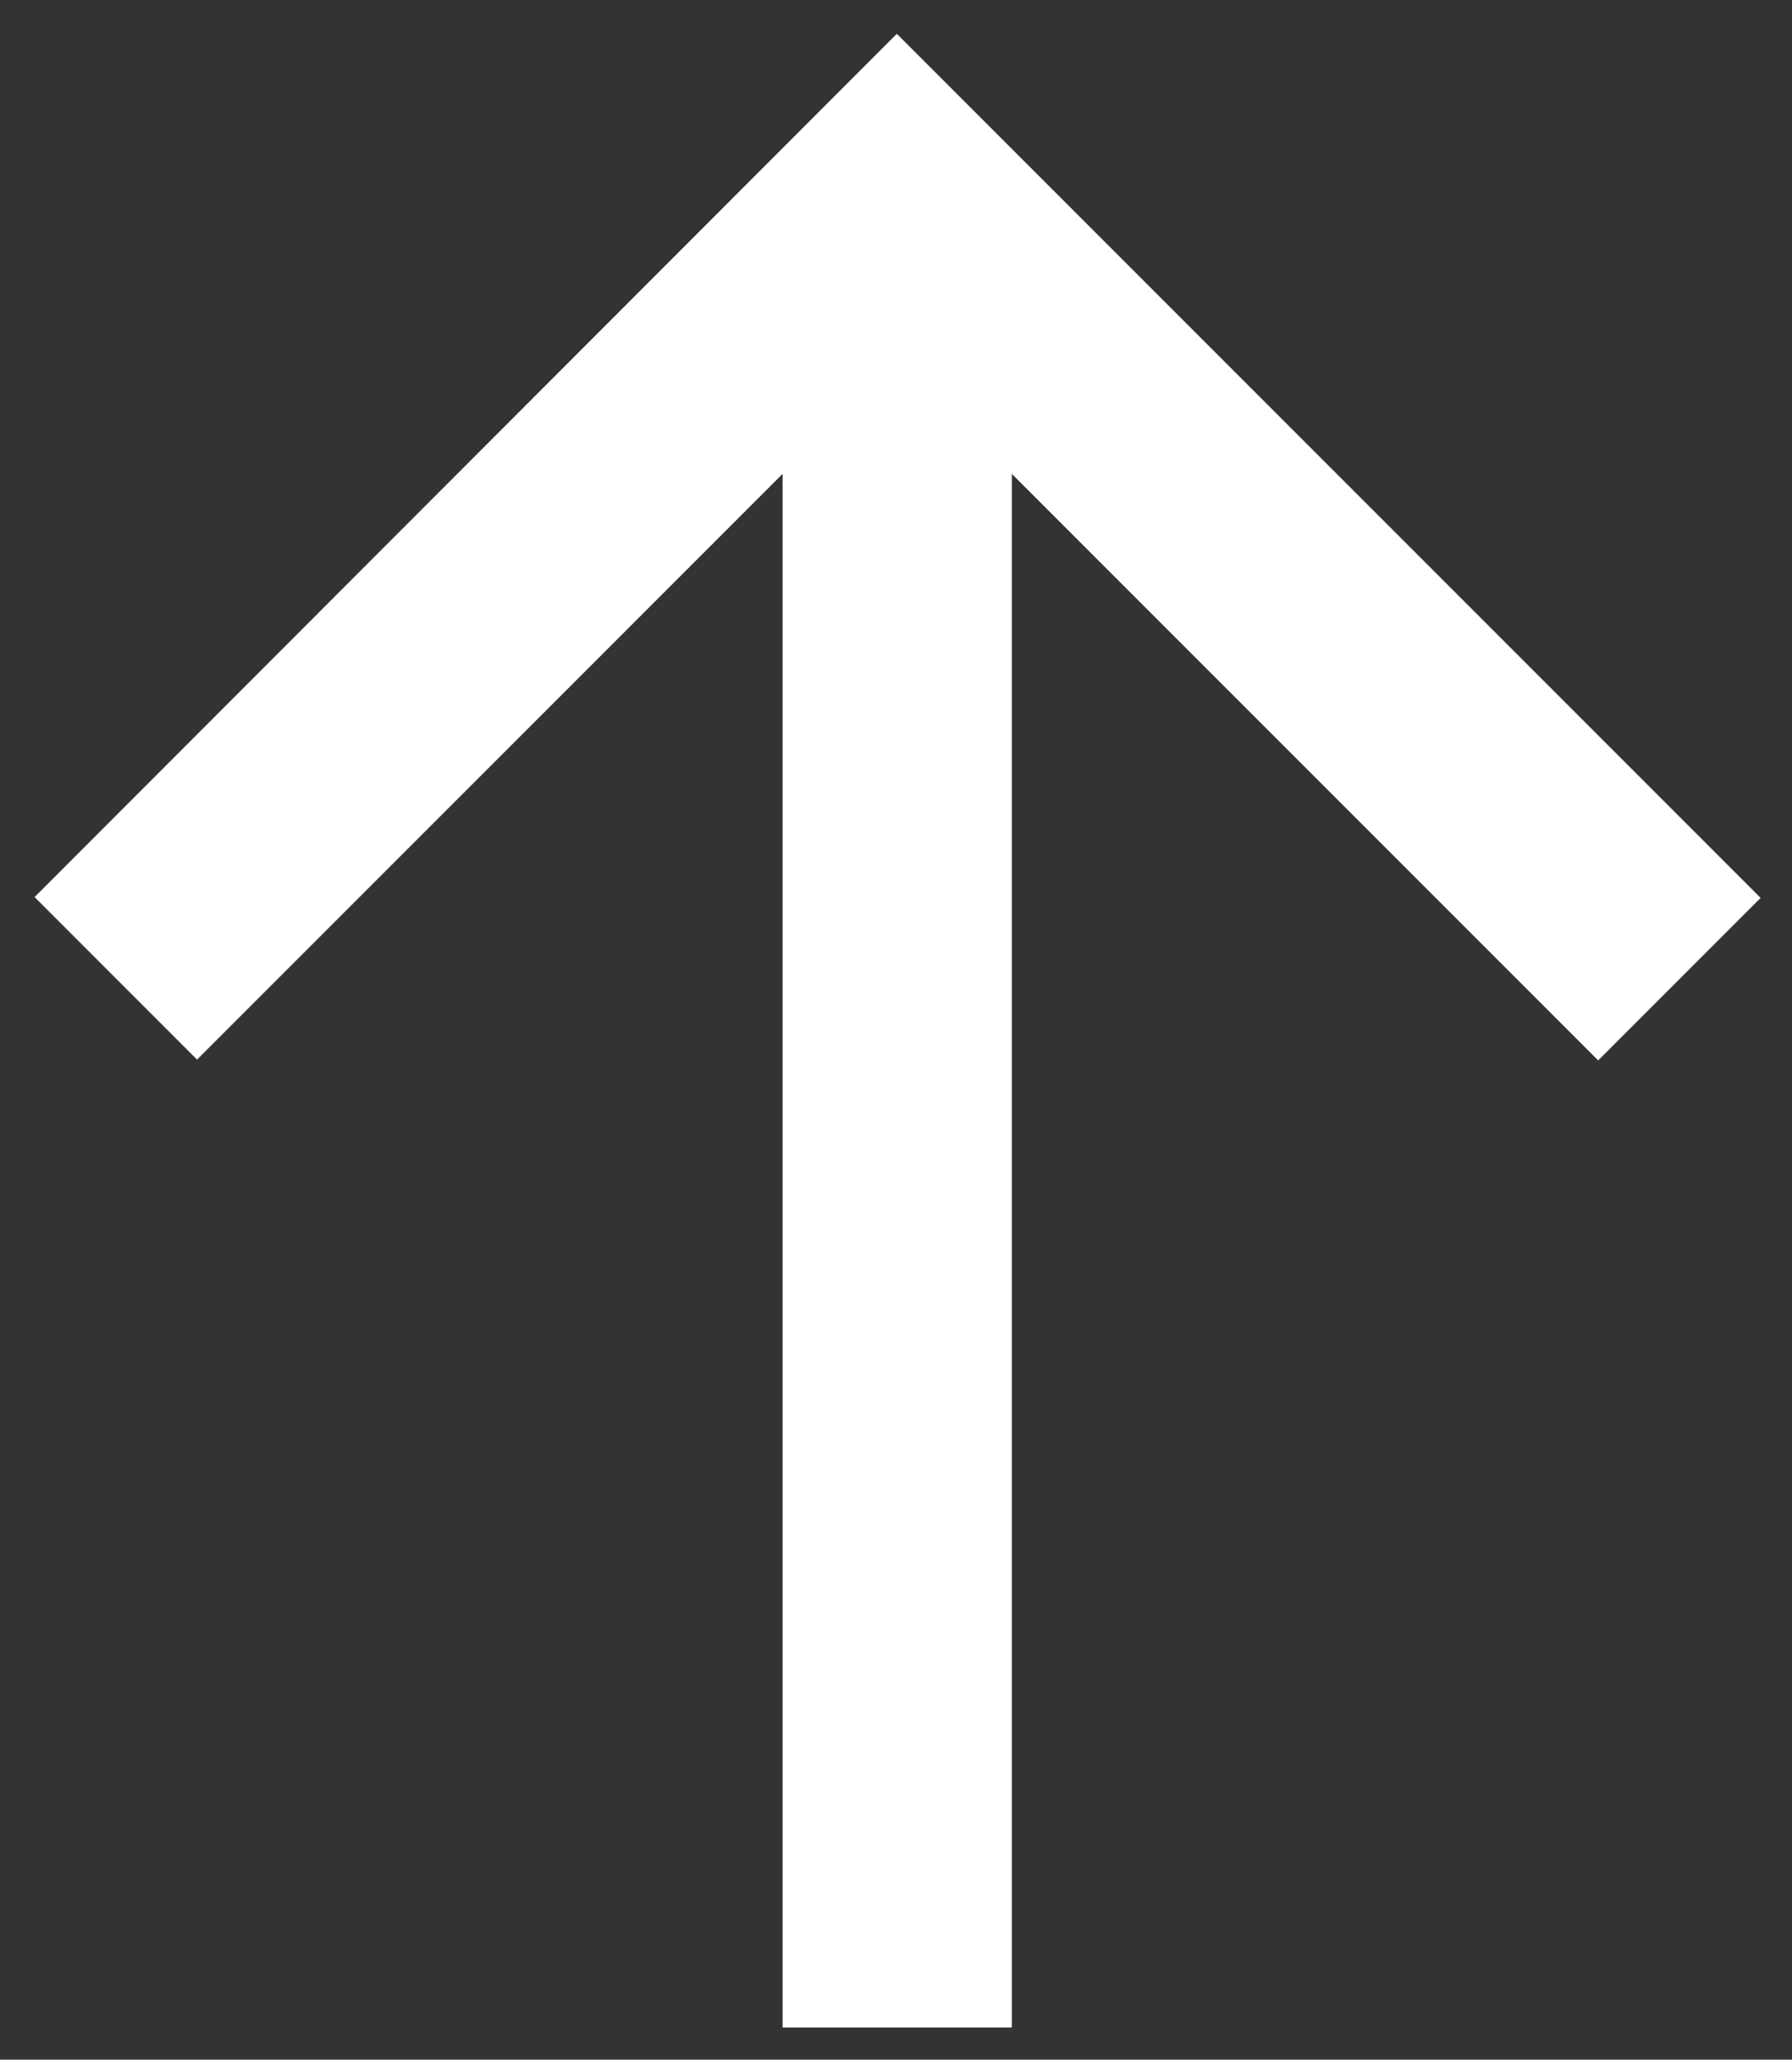 <?xml version="1.0" encoding="utf-8"?>
<!-- Generator: Adobe Illustrator 26.0.2, SVG Export Plug-In . SVG Version: 6.00 Build 0)  -->
<svg version="1.1" id="Ebene_1" xmlns="http://www.w3.org/2000/svg" xmlns:xlink="http://www.w3.org/1999/xlink" x="0px" y="0px"
	 viewBox="0 0 222.8 256" style="enable-background:new 0 0 222.8 256;" xml:space="preserve">
<rect x="0" y="0" width="222.8" height="256" fill="#333333" stroke="none"/>
<style type="text/css">
	.st0{fill:#FFFFFF;}
</style>
<path id="Pfad_281" class="st0" d="M4.3,111.5l20.2,20.2l72.8-72.8v193.1l28.5,0l0-193.1l72.9,72.9l20.2-20.2L111.5,4.2L4.3,111.5z"
	/>
</svg>
